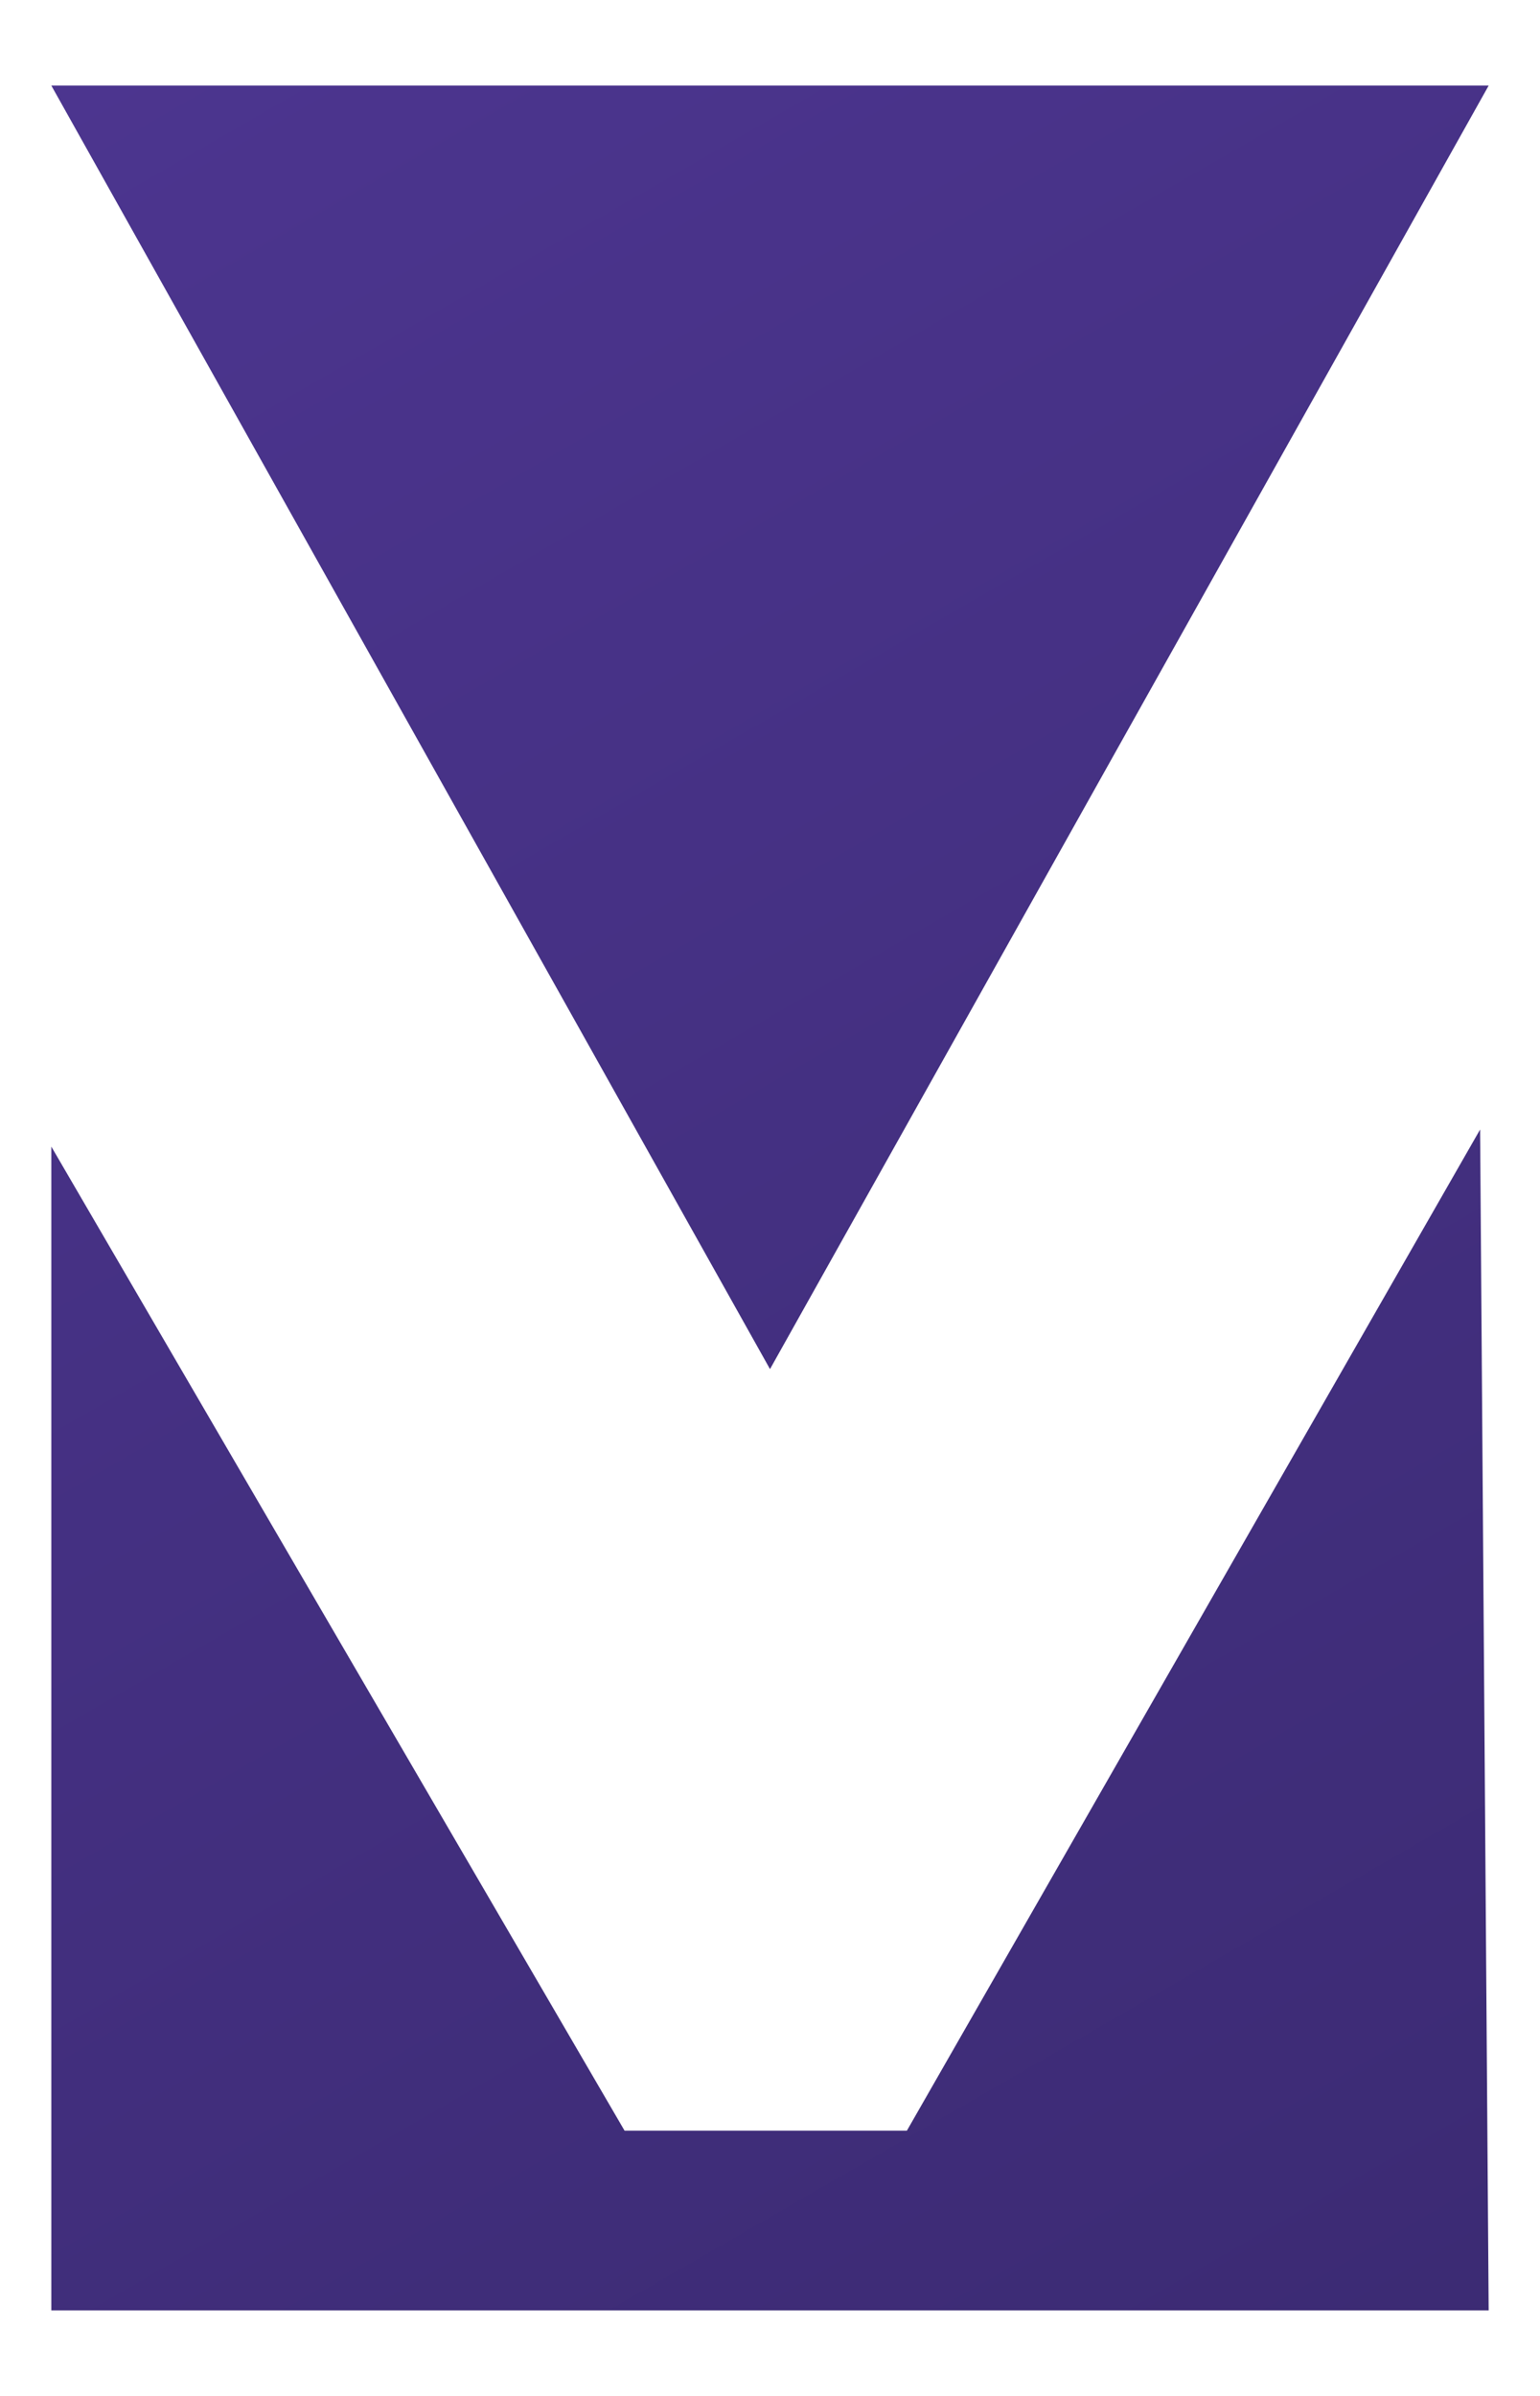 <?xml version="1.0" encoding="utf-8"?>
<!-- Generator: Adobe Illustrator 25.1.0, SVG Export Plug-In . SVG Version: 6.00 Build 0)  -->
<svg version="1.1" id="Layer_1" xmlns="http://www.w3.org/2000/svg" xmlns:xlink="http://www.w3.org/1999/xlink" x="0px" y="0px"
	 viewBox="0 0 18 28" style="enable-background:new 0 0 18 28;" xml:space="preserve">
<style type="text/css">
	.st0{fill:url(#SVGID_1_);}
	.st1{fill:url(#SVGID_2_);}
</style>
<g>
	
		<linearGradient id="SVGID_1_" gradientUnits="userSpaceOnUse" x1="999.098" y1="-935.276" x2="1050.666" y2="-1024.594" gradientTransform="matrix(1 0 0 -1 -1000.5 -933.129)">
		<stop  offset="0" style="stop-color:#4C358F"/>
		<stop  offset="1" style="stop-color:#161334"/>
	</linearGradient>
	<polygon class="st0" points="17.3,13.2 17.4,27 0.6,27 0.6,13.4 7.3,24.9 10.6,24.9 	"/>
	
		<linearGradient id="SVGID_2_" gradientUnits="userSpaceOnUse" x1="1007.311" y1="-930.541" x2="1058.801" y2="-1019.725" gradientTransform="matrix(1 0 0 -1 -1000.5 -933.129)">
		<stop  offset="0" style="stop-color:#4C358F"/>
		<stop  offset="1" style="stop-color:#161334"/>
	</linearGradient>
	<polygon class="st1" points="0.6,1 17.4,1 9,16 	"/>
</g>
<g>
</g>
<g>
</g>
<g>
</g>
<g>
</g>
<g>
</g>
<g>
</g>
</svg>
